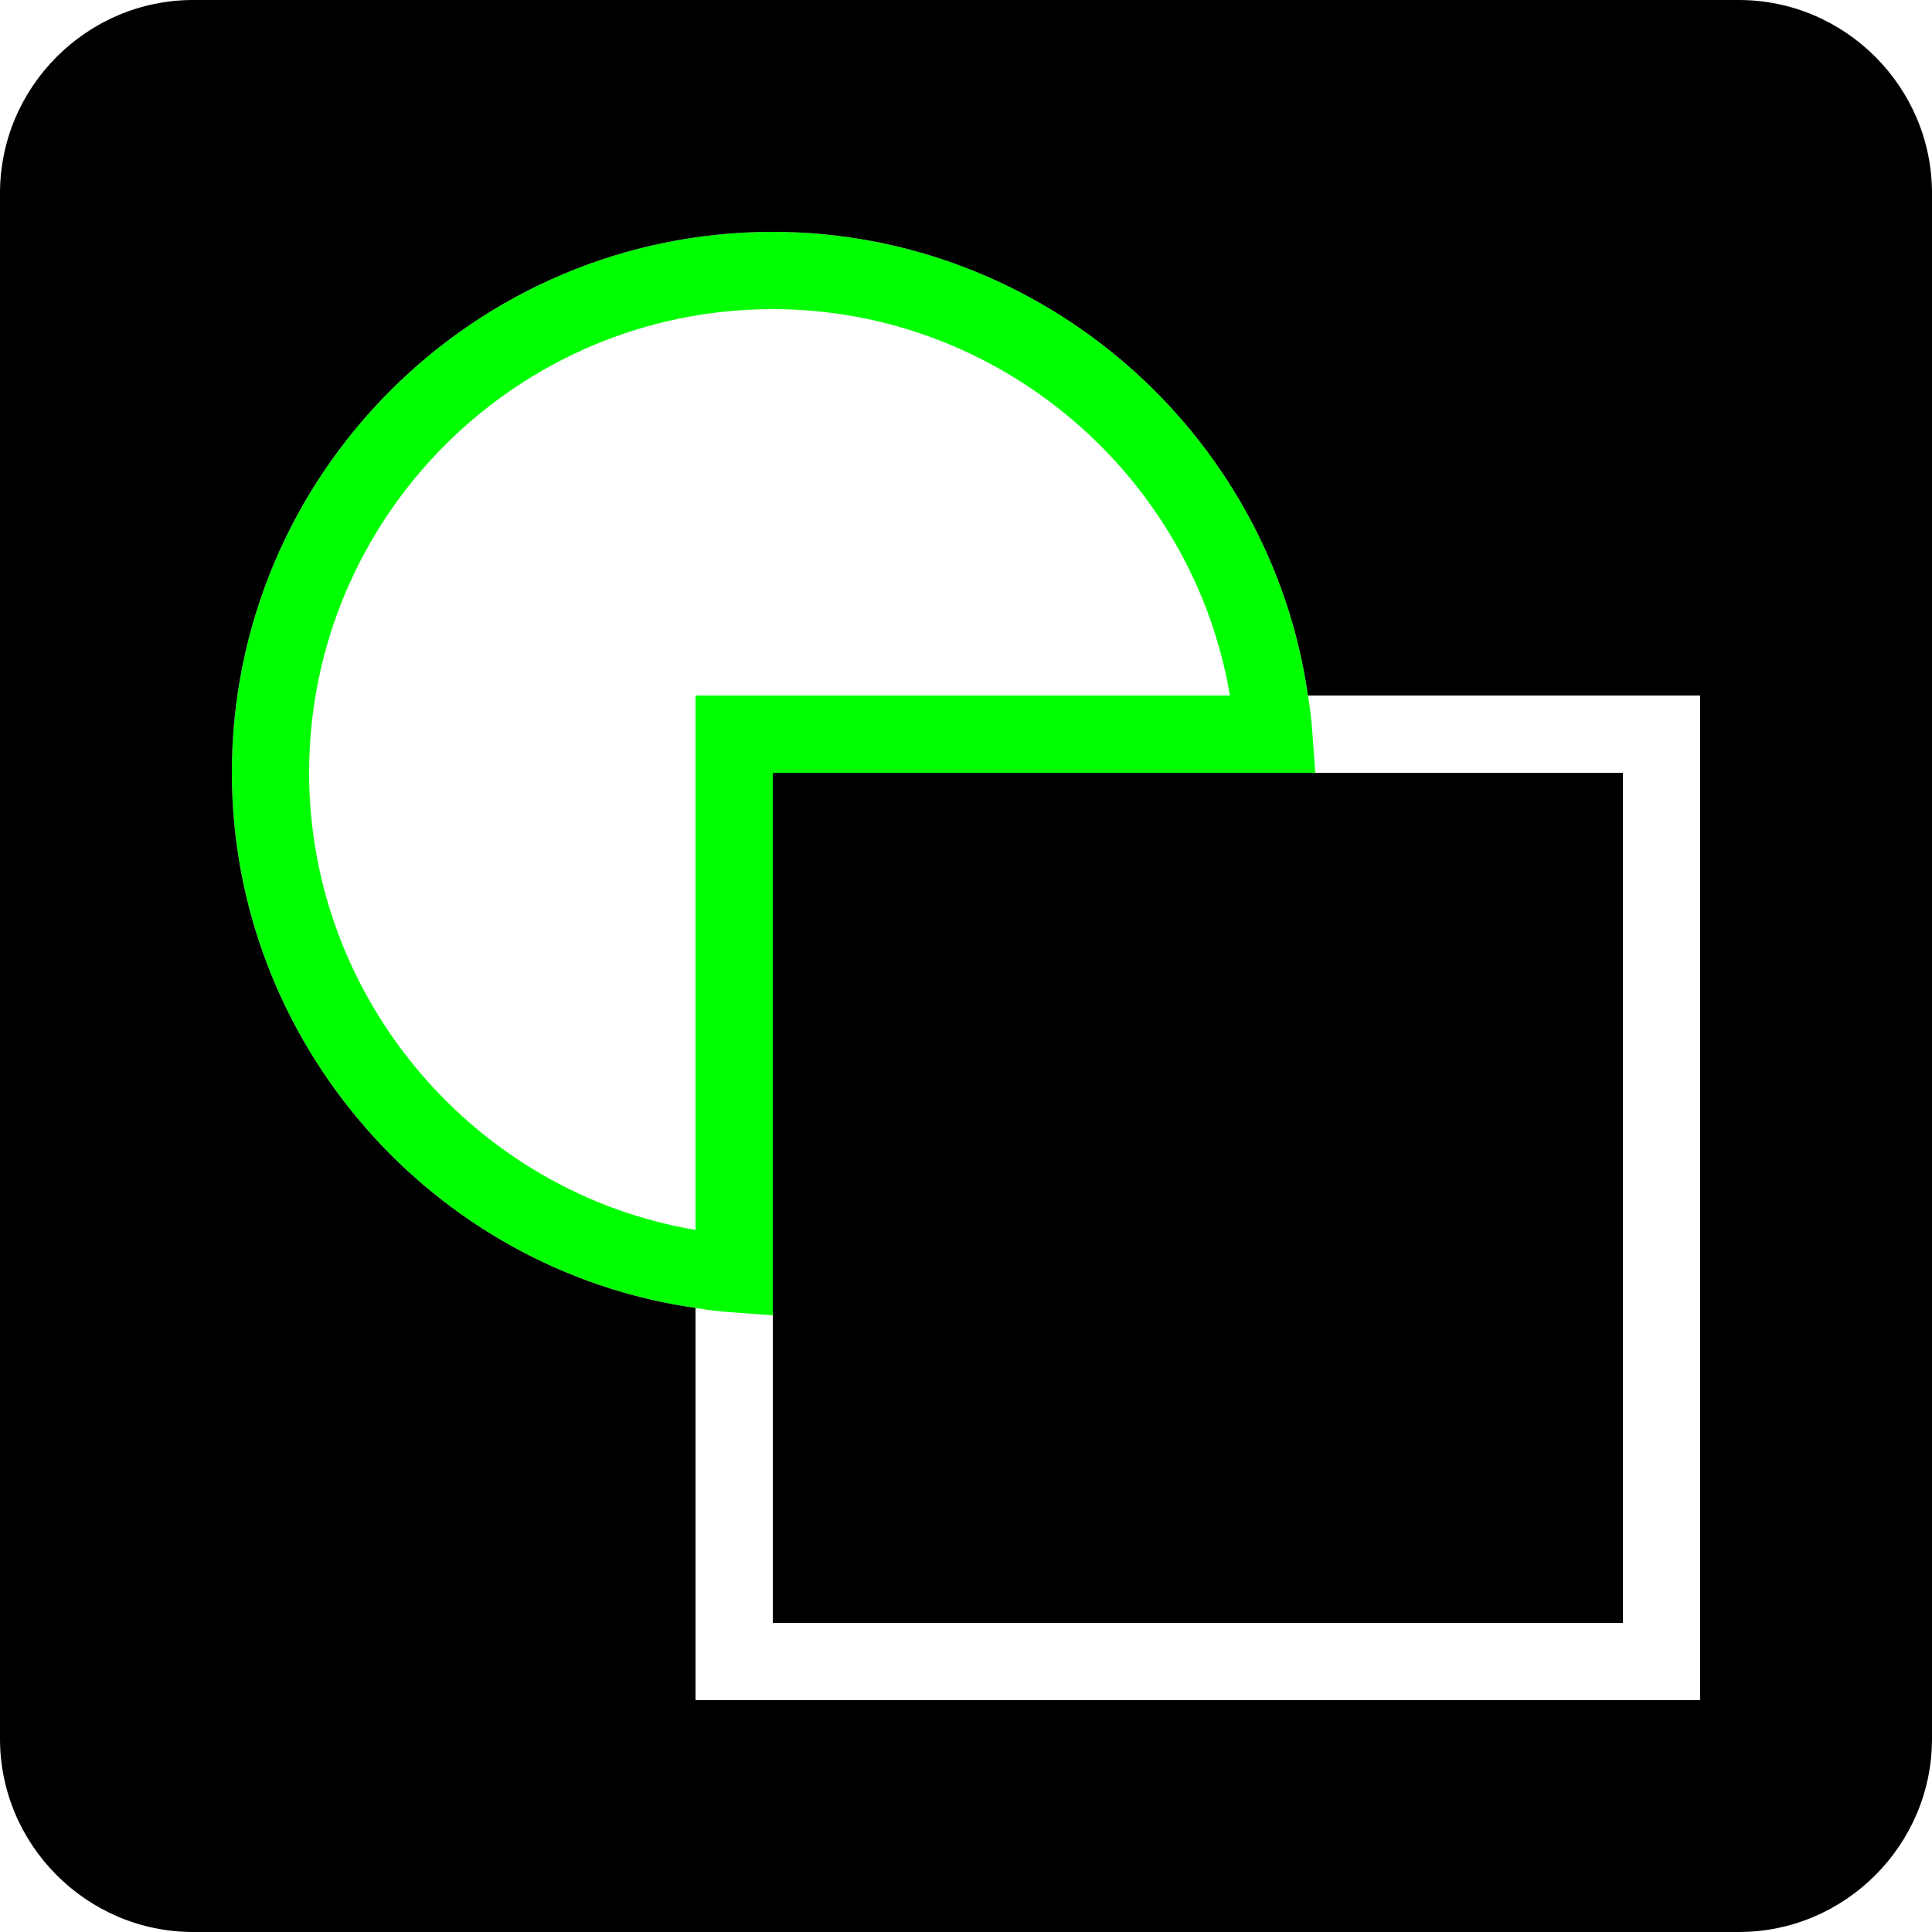<?xml version="1.0" encoding="utf-8"?>
<!-- Generator: Adobe Illustrator 16.0.0, SVG Export Plug-In . SVG Version: 6.00 Build 0)  -->
<!DOCTYPE svg PUBLIC "-//W3C//DTD SVG 1.1//EN" "http://www.w3.org/Graphics/SVG/1.1/DTD/svg11.dtd">
<svg version="1.1" id="Layer_1" xmlns="http://www.w3.org/2000/svg" xmlns:xlink="http://www.w3.org/1999/xlink" x="0px" y="0px"
	 width="50px" height="50px" viewBox="0 0 50 50" enable-background="new 0 0 50 50" xml:space="preserve">
<path fill="#00FF00" d="M33.96,18.92c-0.02-0.31-0.06-0.62-0.11-0.92C32.88,11.2,26.97,6,20,6C12.28,6,6,12.28,6,20
	c0,6.97,5.2,12.88,12,13.85c0.3,0.051,0.61,0.091,0.92,0.11L20,34.04V20h14.04L33.96,18.92z M18,18v13.83C12.31,30.87,8,25.87,8,20
	c0-6.62,5.38-12,12-12c5.87,0,10.87,4.31,11.83,10H18z"/>
<path d="M42,20v22H20V20H42z M50,5v40c0,2.75-2.25,5-5,5H5c-2.75,0-5-2.25-5-5V5c0-2.75,2.25-5,5-5h40C47.75,0,50,2.25,50,5z M44,18
	H33.85C32.88,11.2,26.97,6,20,6C12.28,6,6,12.28,6,20c0,6.97,5.2,12.88,12,13.85V44h26V18z"/>
</svg>
